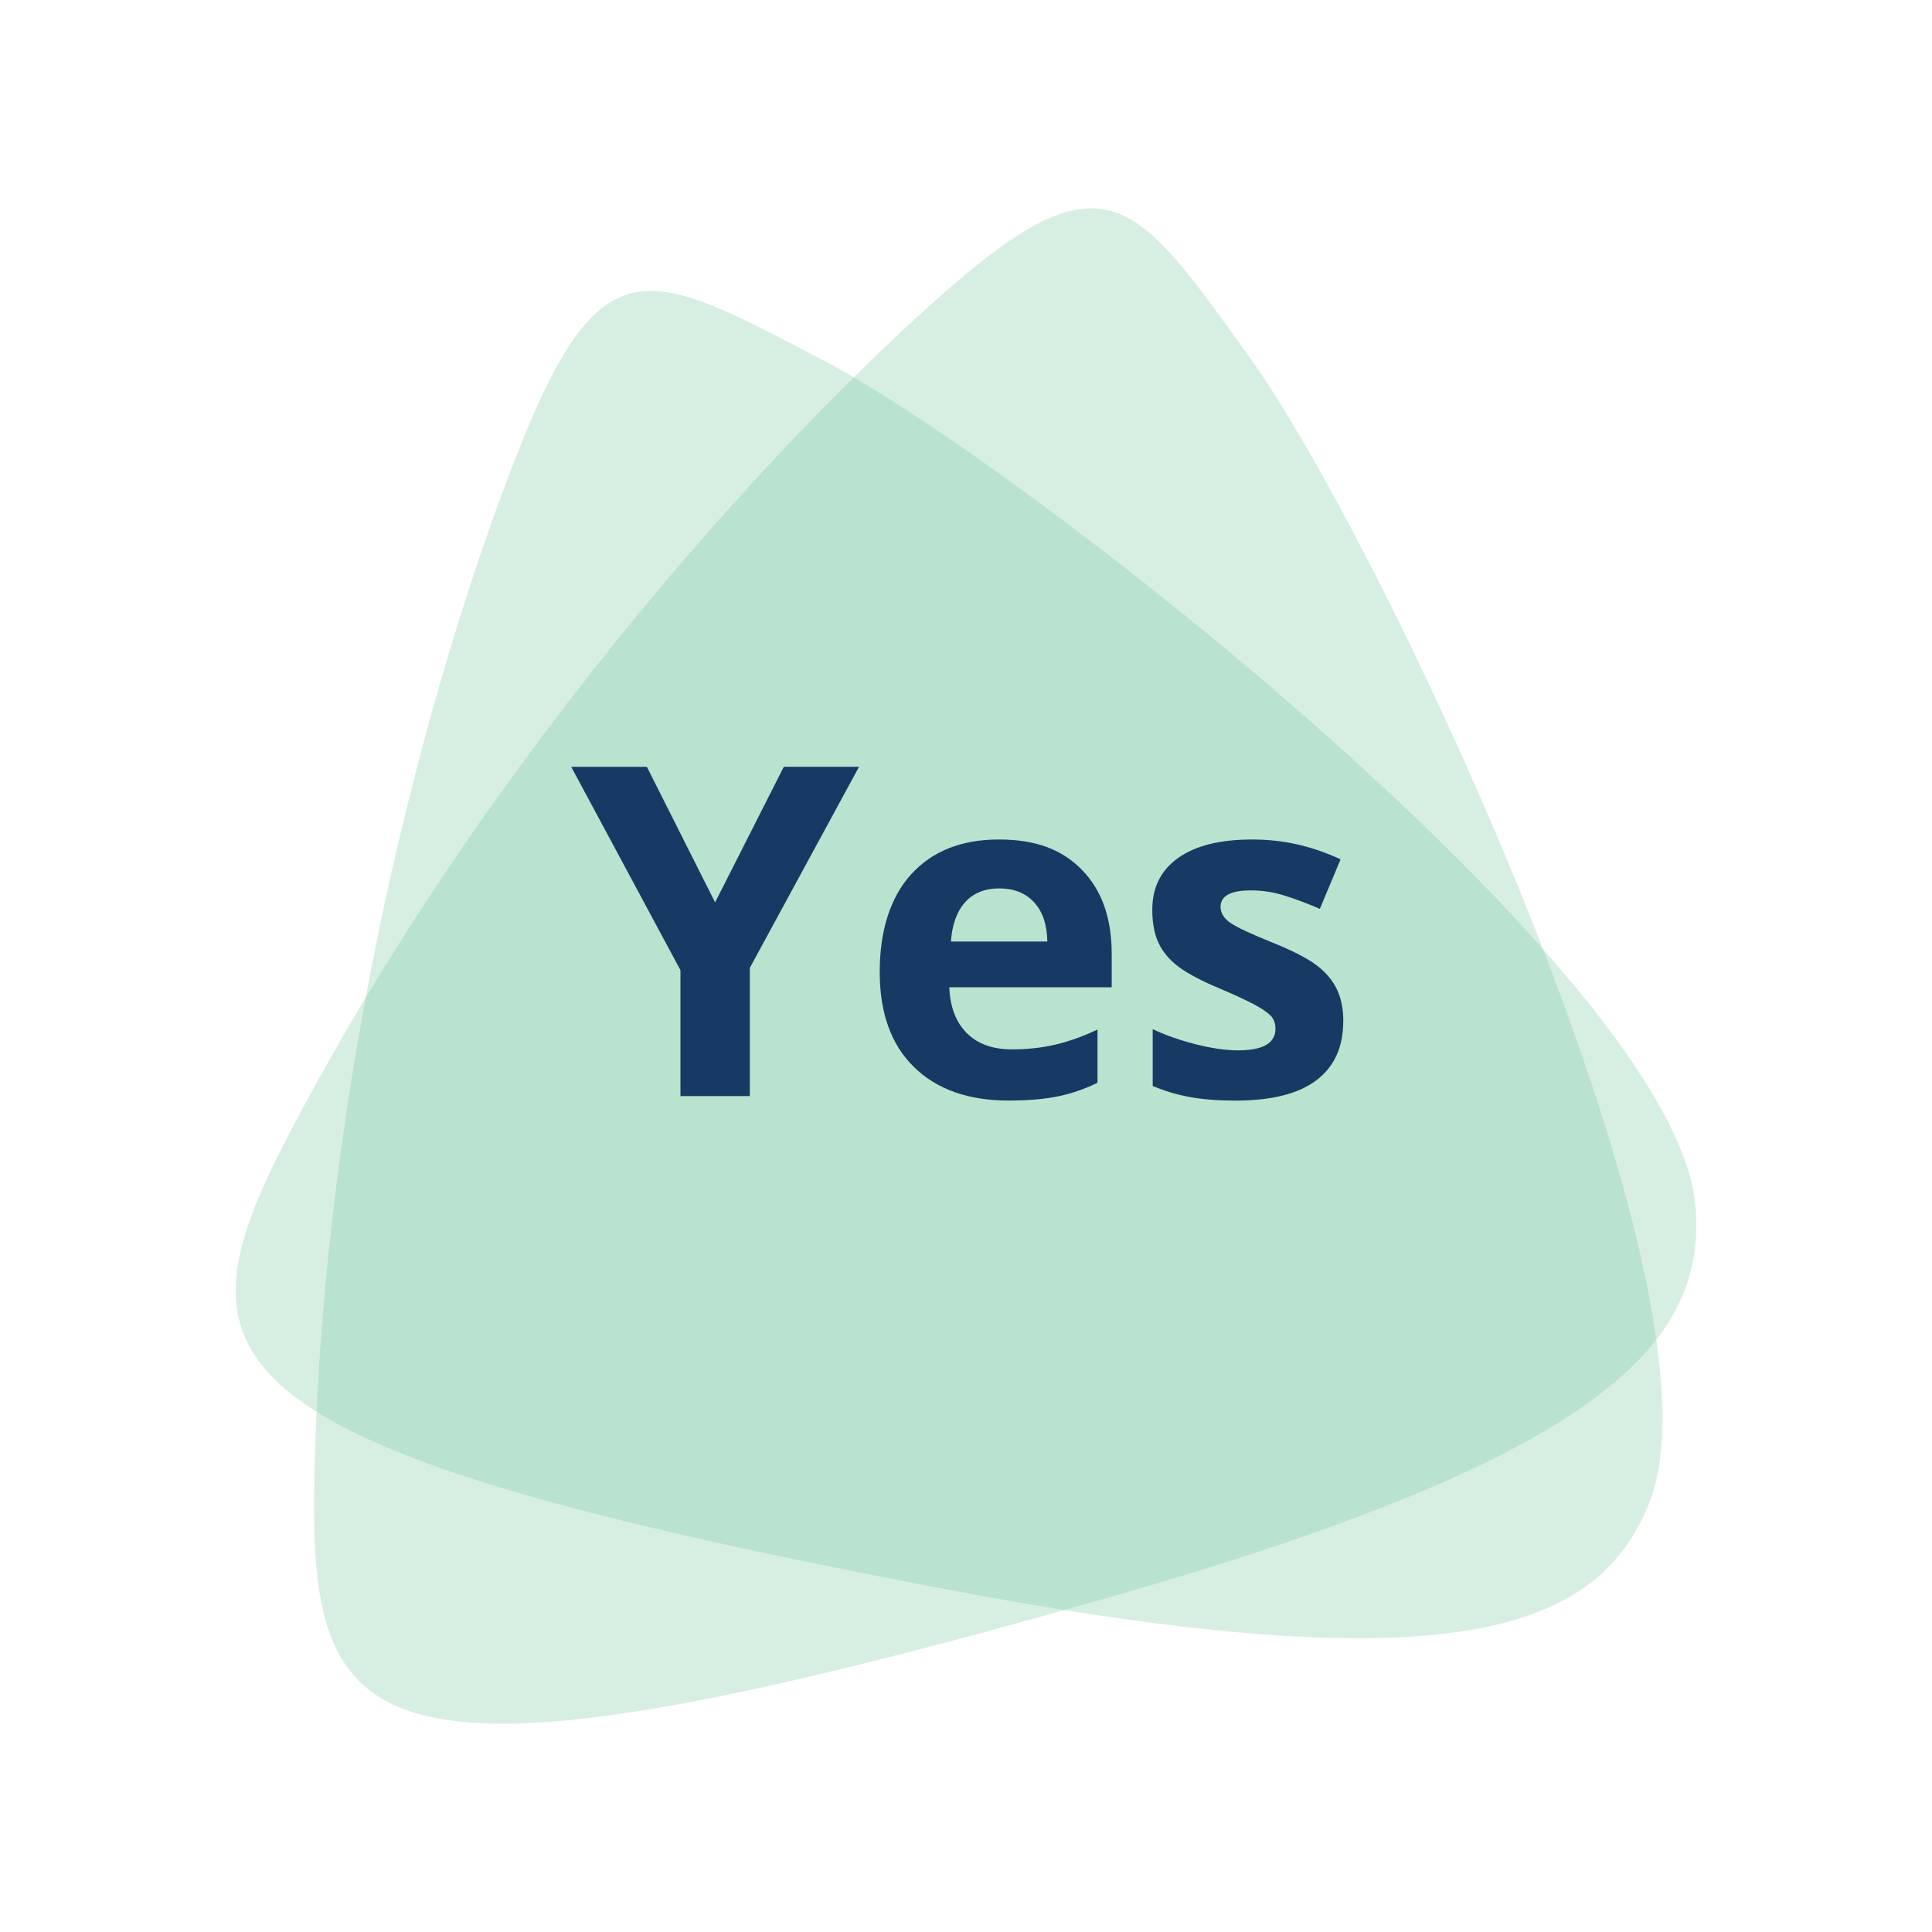 <?xml version="1.0" encoding="UTF-8"?>
<svg xmlns="http://www.w3.org/2000/svg" id="Layer_1" viewBox="0 0 500 500">
  <defs>
    <style>.cls-1{fill:#60c091;opacity:.25;}.cls-2{fill:#fff;}.cls-3{fill:#173a64;}</style>
  </defs>
  <rect class="cls-2" width="500" height="500"></rect>
  <path class="cls-1" d="M438.8,312.22c-4.9-59.57-173.8-191.75-225.21-218.68-45.94-24.07-57.93-31.82-79.97,24.48-23.55,60.18-49.85,160.77-52.22,262.74-1.63,70.17,11.42,88.13,205.63,32.64,126.78-36.22,154.72-65.32,151.77-101.18Z"></path>
  <path class="cls-1" d="M426.77,389.07c22.33-55.44-69.38-249.33-103.26-296.44-30.28-42.11-37.52-54.42-82.45-13.97-48.03,43.24-116.64,121.36-164.48,211.44-32.92,61.99-29.3,83.89,169.17,121.37,129.57,24.46,167.58,10.98,181.03-22.4Z"></path>
  <path class="cls-3" d="M185.07,233.53l17.78-35.09h19.47l-28.27,52.05v33.17h-17.95v-32.58l-28.27-52.63h19.58l17.66,35.09Z"></path>
  <path class="cls-3" d="M261.13,284.83c-10.49,0-18.69-2.89-24.6-8.69-5.91-5.79-8.86-13.99-8.86-24.6s2.73-19.36,8.19-25.33c5.46-5.96,13.01-8.95,22.65-8.95s16.38,2.62,21.51,7.87c5.13,5.25,7.69,12.49,7.69,21.74v8.63h-42.03c.19,5.05,1.69,9,4.49,11.83s6.72,4.25,11.77,4.25c3.92,0,7.64-.41,11.13-1.22,3.5-.82,7.15-2.12,10.96-3.91v13.76c-3.11,1.55-6.43,2.71-9.97,3.47-3.54.76-7.85,1.14-12.94,1.14ZM258.63,229.92c-3.77,0-6.72,1.19-8.86,3.58-2.14,2.39-3.36,5.78-3.67,10.17h24.95c-.08-4.39-1.22-7.78-3.44-10.17-2.21-2.39-5.21-3.58-8.98-3.58Z"></path>
  <path class="cls-3" d="M347.63,264.31c0,6.68-2.32,11.77-6.97,15.27s-11.59,5.25-20.84,5.25c-4.74,0-8.78-.32-12.12-.96-3.34-.64-6.47-1.58-9.38-2.83v-14.69c3.3,1.55,7.02,2.86,11.16,3.91,4.14,1.05,7.78,1.57,10.93,1.57,6.45,0,9.68-1.87,9.68-5.6,0-1.4-.43-2.54-1.28-3.41-.86-.87-2.33-1.87-4.43-2.97-2.1-1.11-4.9-2.4-8.39-3.88-5.01-2.1-8.7-4.04-11.05-5.83-2.35-1.79-4.06-3.84-5.13-6.15-1.07-2.31-1.6-5.16-1.6-8.54,0-5.79,2.24-10.27,6.73-13.44,4.49-3.17,10.85-4.75,19.09-4.75s15.48,1.71,22.91,5.13l-5.36,12.82c-3.26-1.4-6.31-2.54-9.15-3.44-2.84-.89-5.73-1.34-8.68-1.34-5.25,0-7.87,1.42-7.87,4.26,0,1.59.85,2.97,2.54,4.14,1.69,1.17,5.39,2.89,11.1,5.19,5.09,2.06,8.82,3.98,11.19,5.77,2.37,1.79,4.12,3.85,5.25,6.18,1.13,2.33,1.69,5.11,1.69,8.33Z"></path>
</svg>
